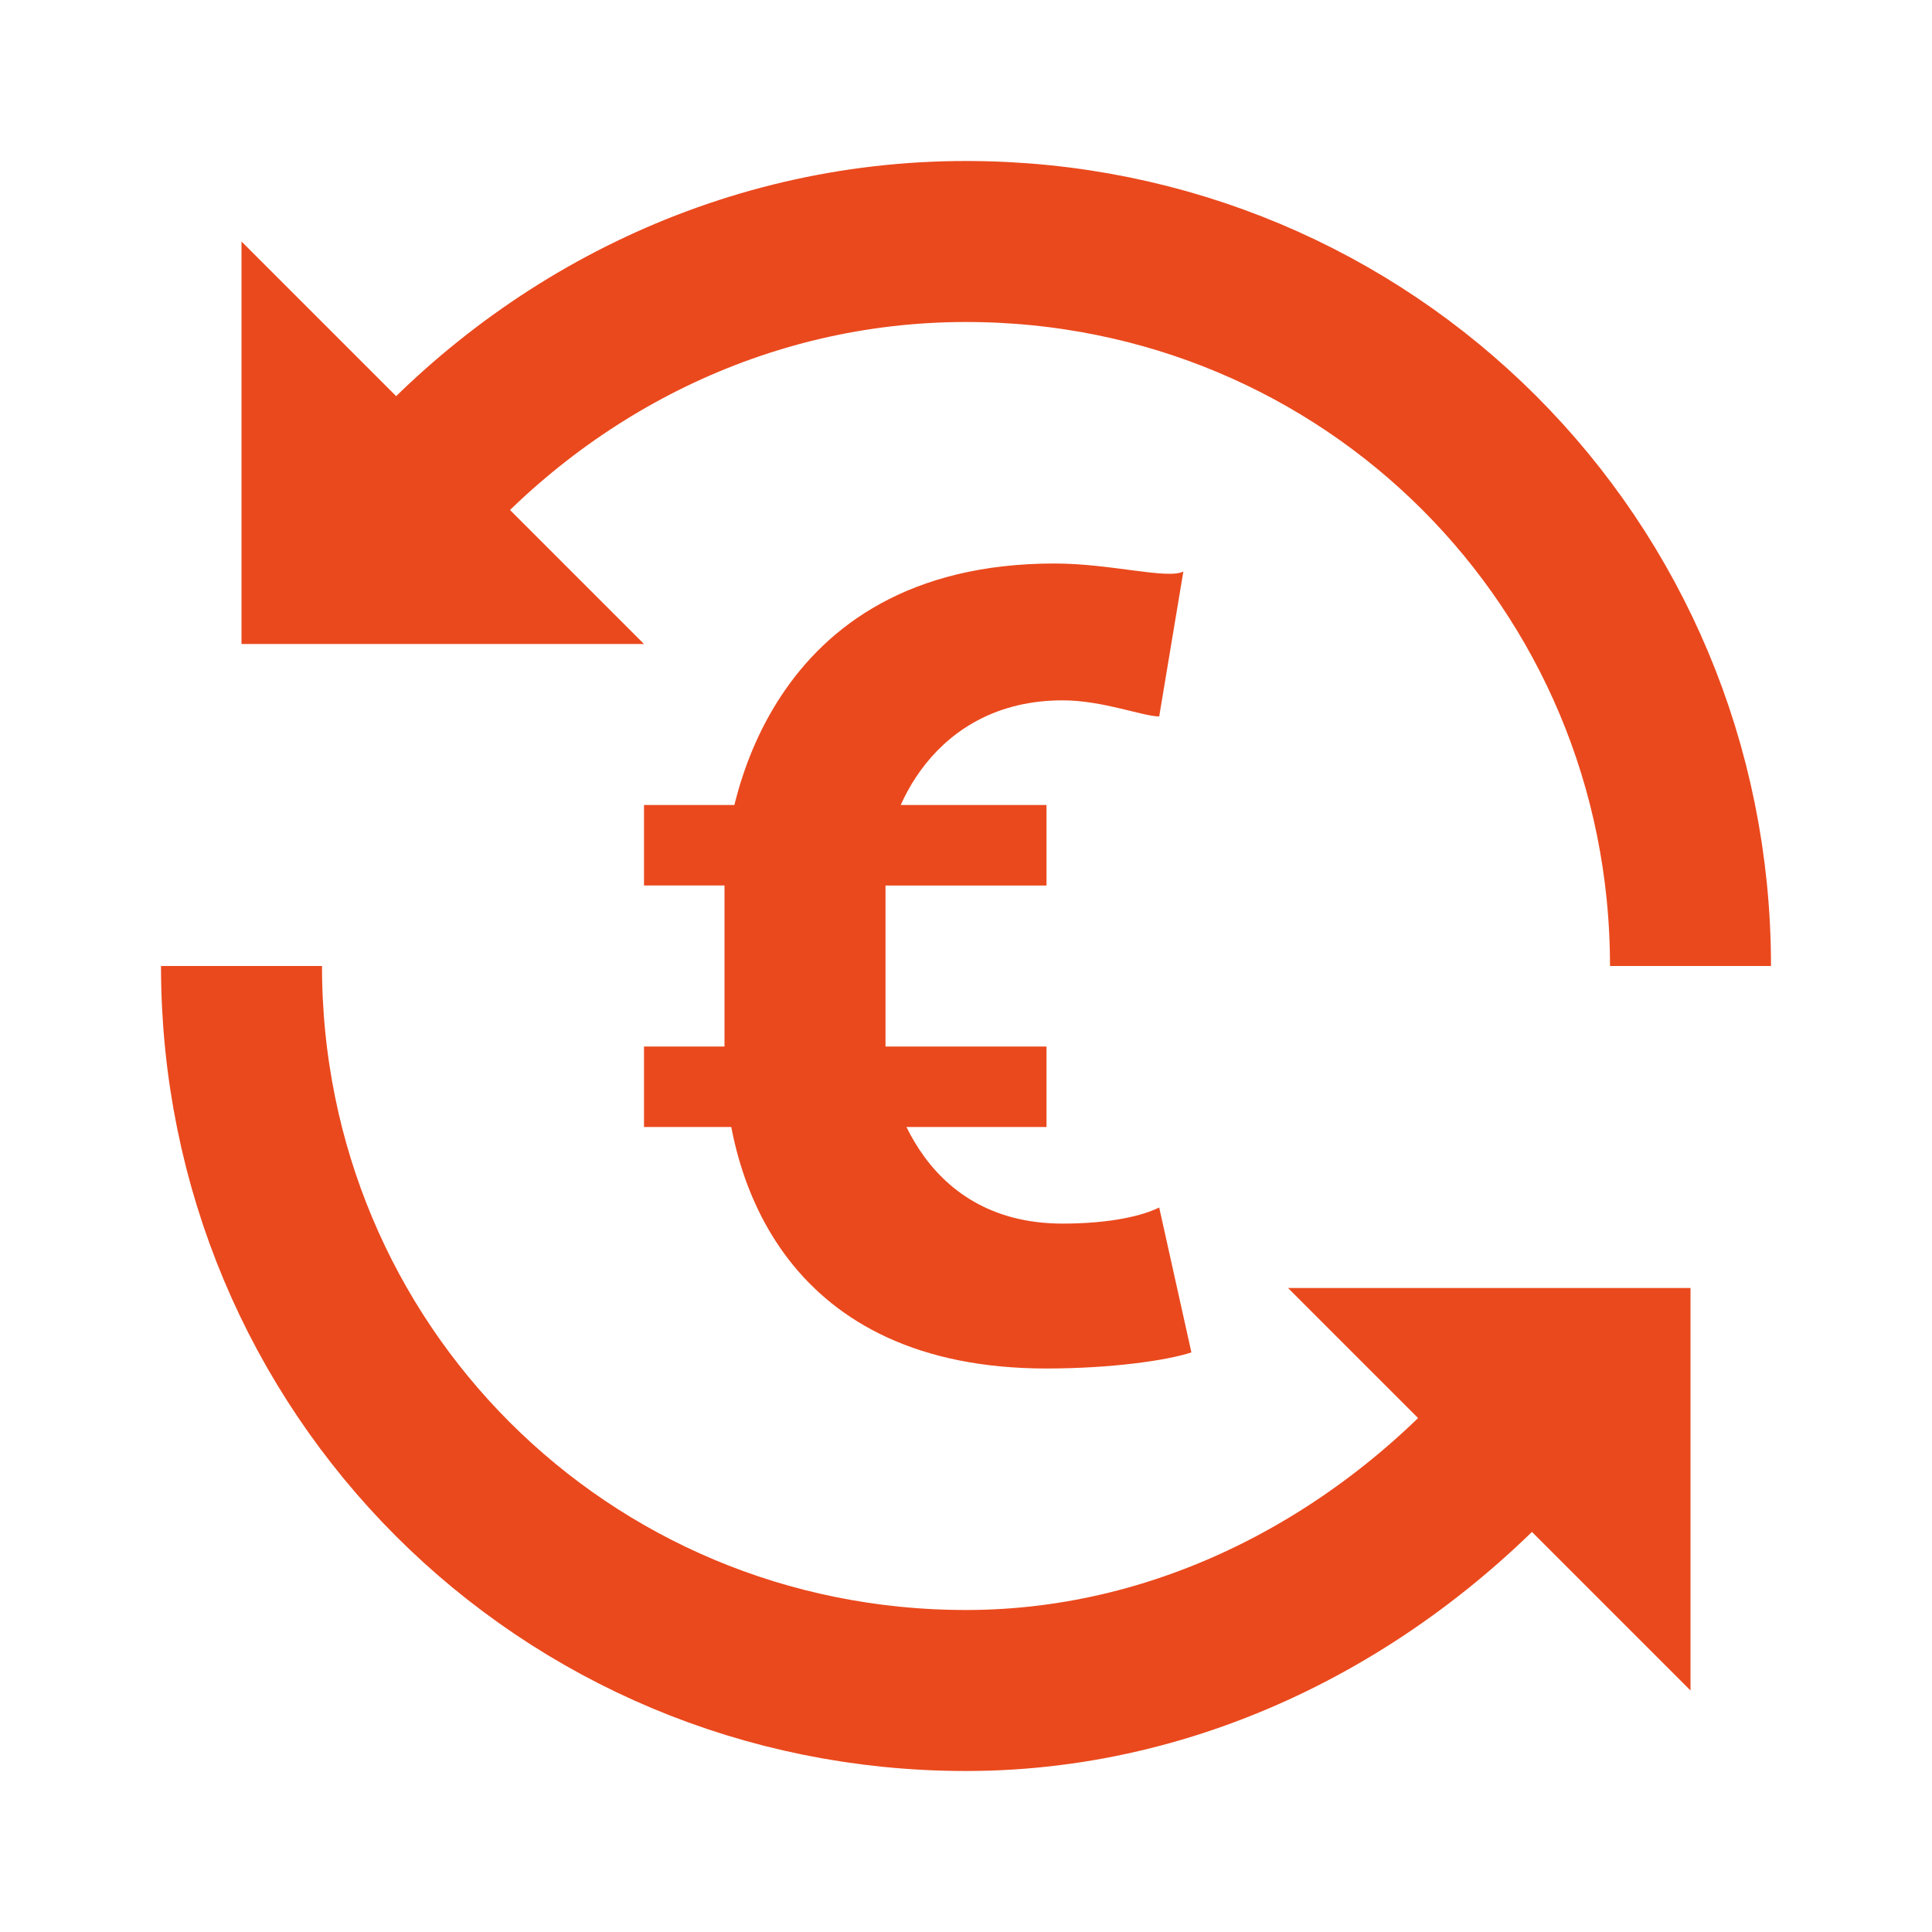 <?xml version="1.0" encoding="utf-8"?>
<!-- Generator: Adobe Illustrator 27.2.0, SVG Export Plug-In . SVG Version: 6.00 Build 0)  -->
<svg version="1.1" id="Calque_1" xmlns="http://www.w3.org/2000/svg" xmlns:xlink="http://www.w3.org/1999/xlink" x="0px" y="0px"
	 viewBox="0 0 24 24" style="enable-background:new 0 0 24 24;" xml:space="preserve">
<style type="text/css">
	.st0{fill:none;stroke:#EA491D;stroke-width:2;stroke-miterlimit:10;}
	.st1{fill:#EA491D;}
</style>
<path class="st0" d="M19,17.6c-1.7,2-4.2,3.4-7,3.4c-5,0-9-4-9-9 M5,6.3C6.7,4.3,9.2,3,12,3c5,0,9,4,9,9"/>
<path class="st1" d="M3,3v5h5L3,3z M21,21v-5h-5L21,21z M14.4,15c-0.2,0.1-0.6,0.2-1.2,0.2c-1.8,0-2.2-1.7-2.2-2.2v-2.2
	c0-0.7,0.6-2.1,2.2-2.1c0.5,0,1,0.2,1.2,0.2l0.3-1.8C14.5,7.2,13.8,7,13.1,7C9.5,7,9,10.1,9,10.9v2.2c0,1.6,0.8,3.9,4,3.9
	c0.8,0,1.5-0.1,1.8-0.2L14.4,15z"/>
<path class="st1" d="M8,10h5v1H8V10z M8,13h5v1H8V13z"/>
</svg>
